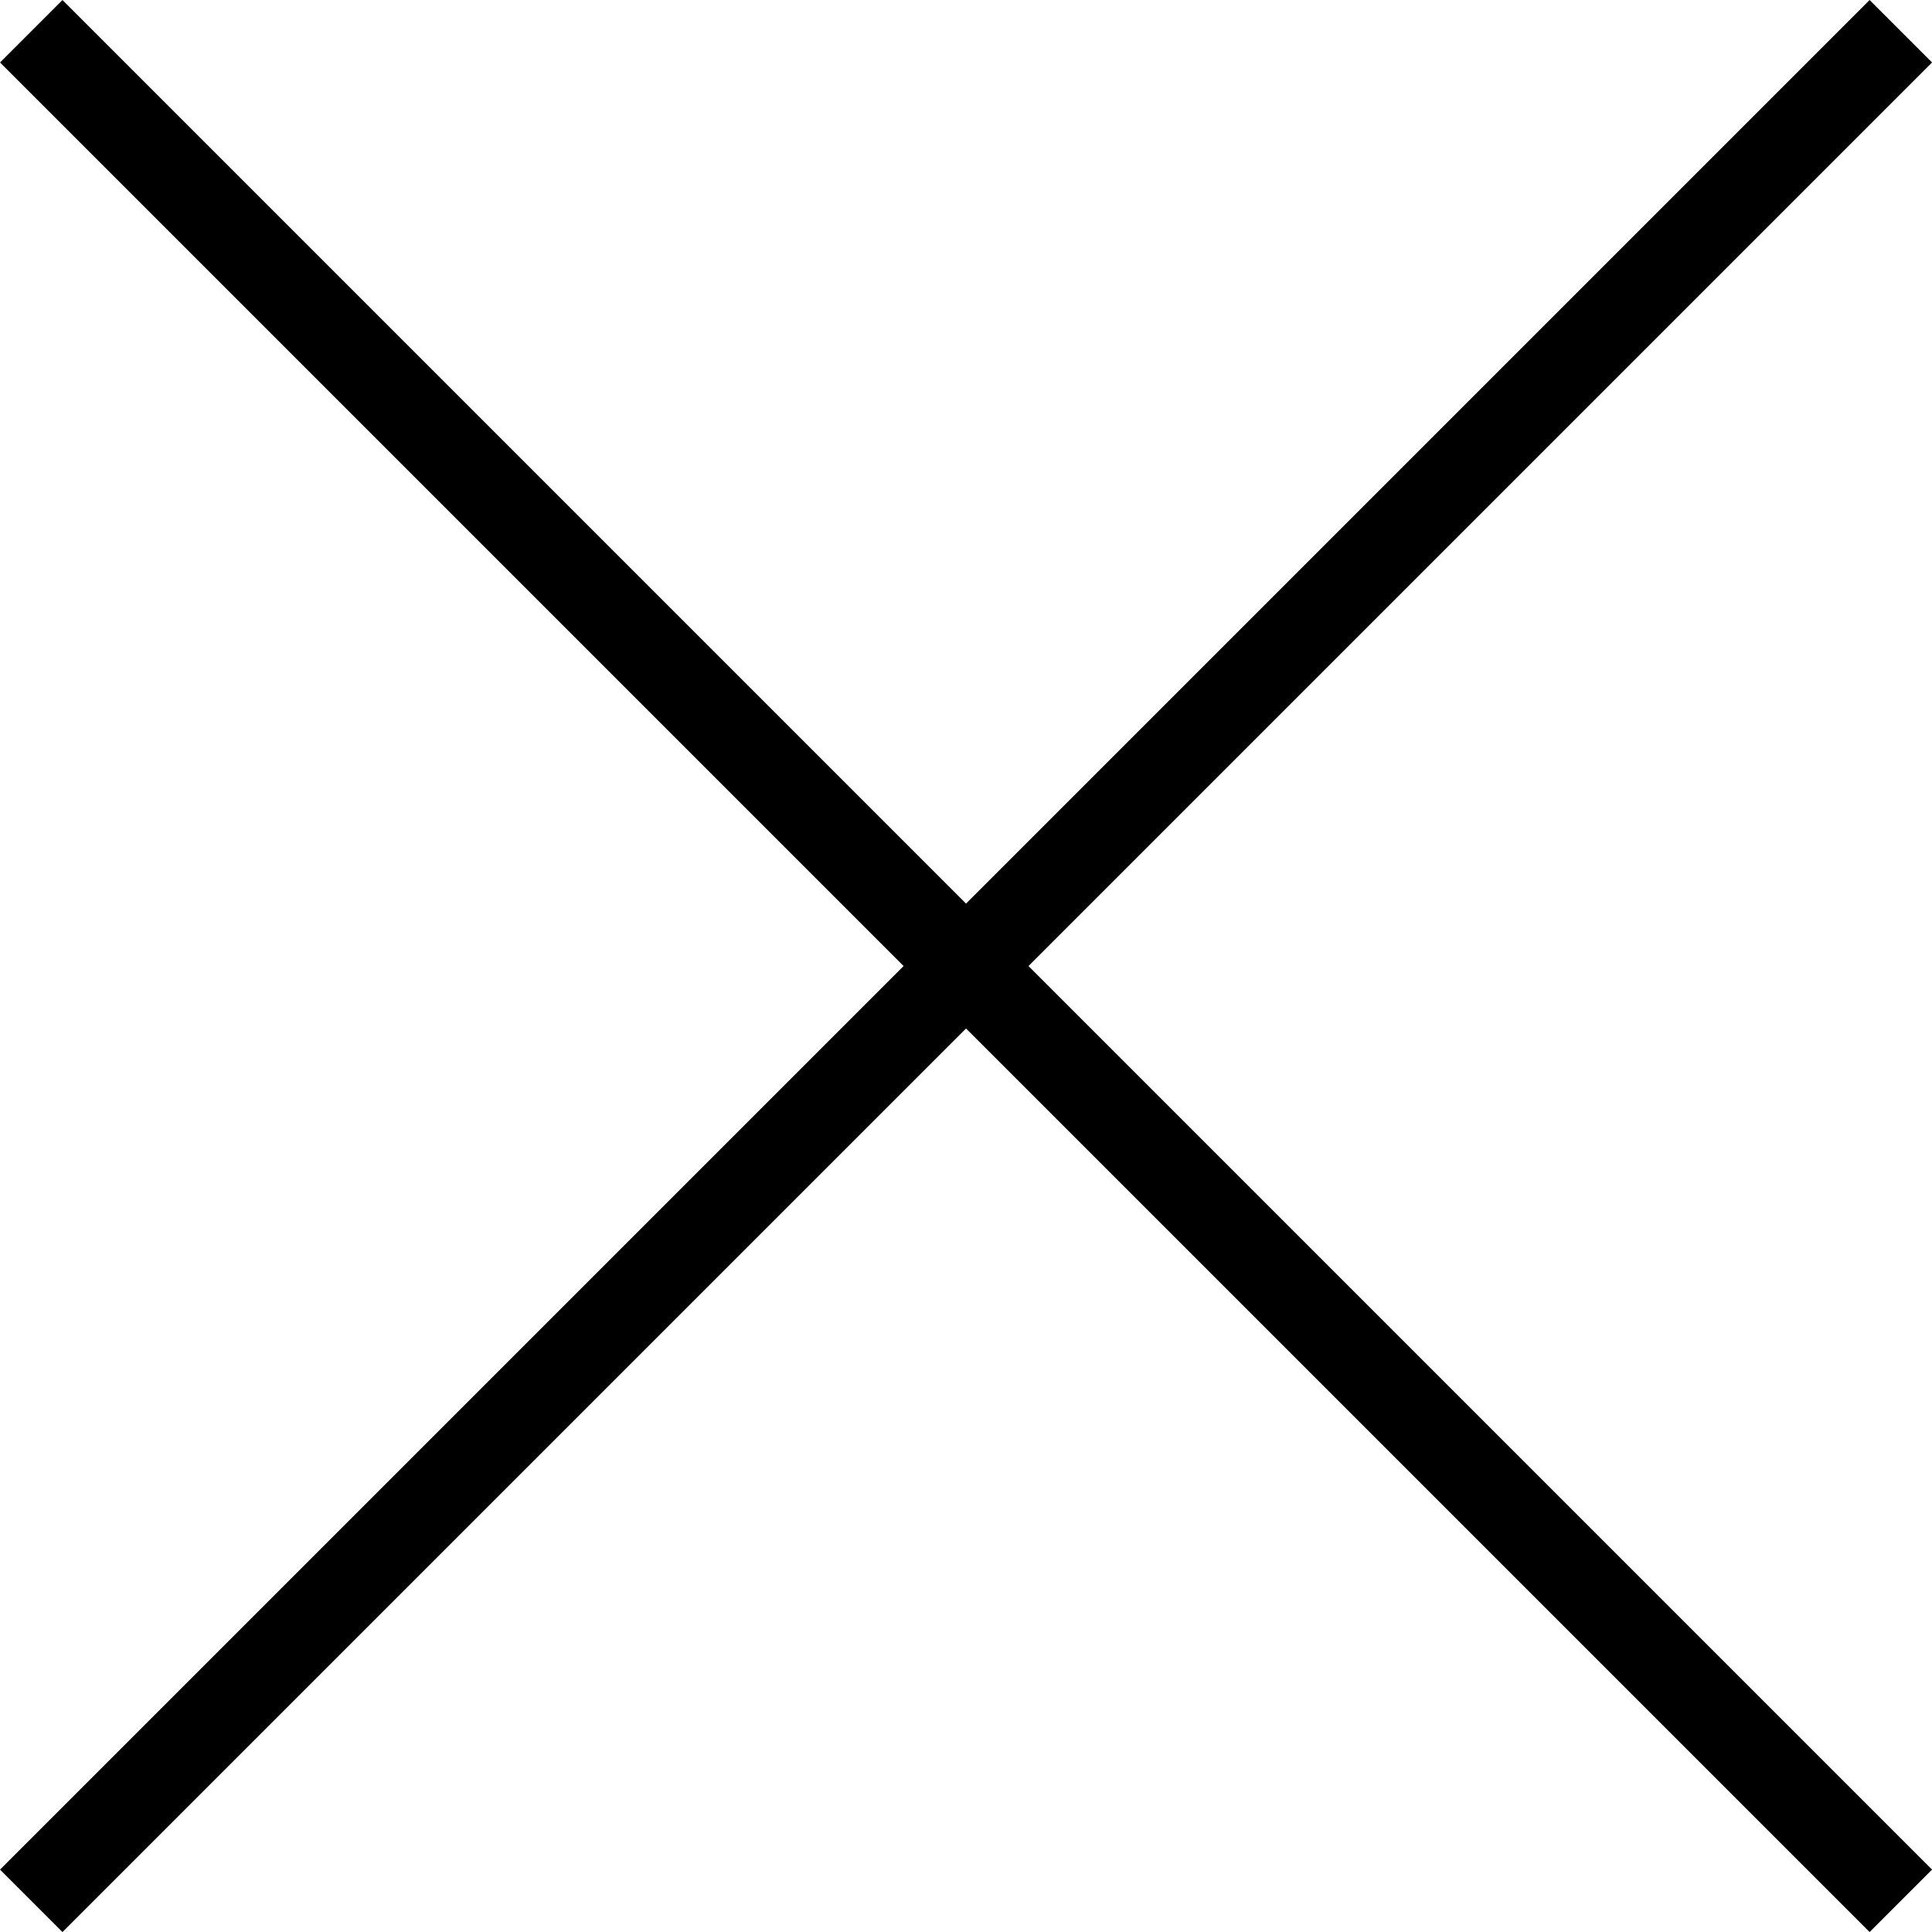 <svg xmlns="http://www.w3.org/2000/svg" width="21.878" height="21.878" viewBox="0 0 21.878 21.878"><defs><style>.a{fill:none;stroke:#000;stroke-miterlimit:10;}</style></defs><title>close_popup</title><line class="a" x1="21.525" y1="0.354" x2="0.354" y2="21.525"/><line class="a" x1="21.525" y1="21.525" x2="0.354" y2="0.354"/></svg>